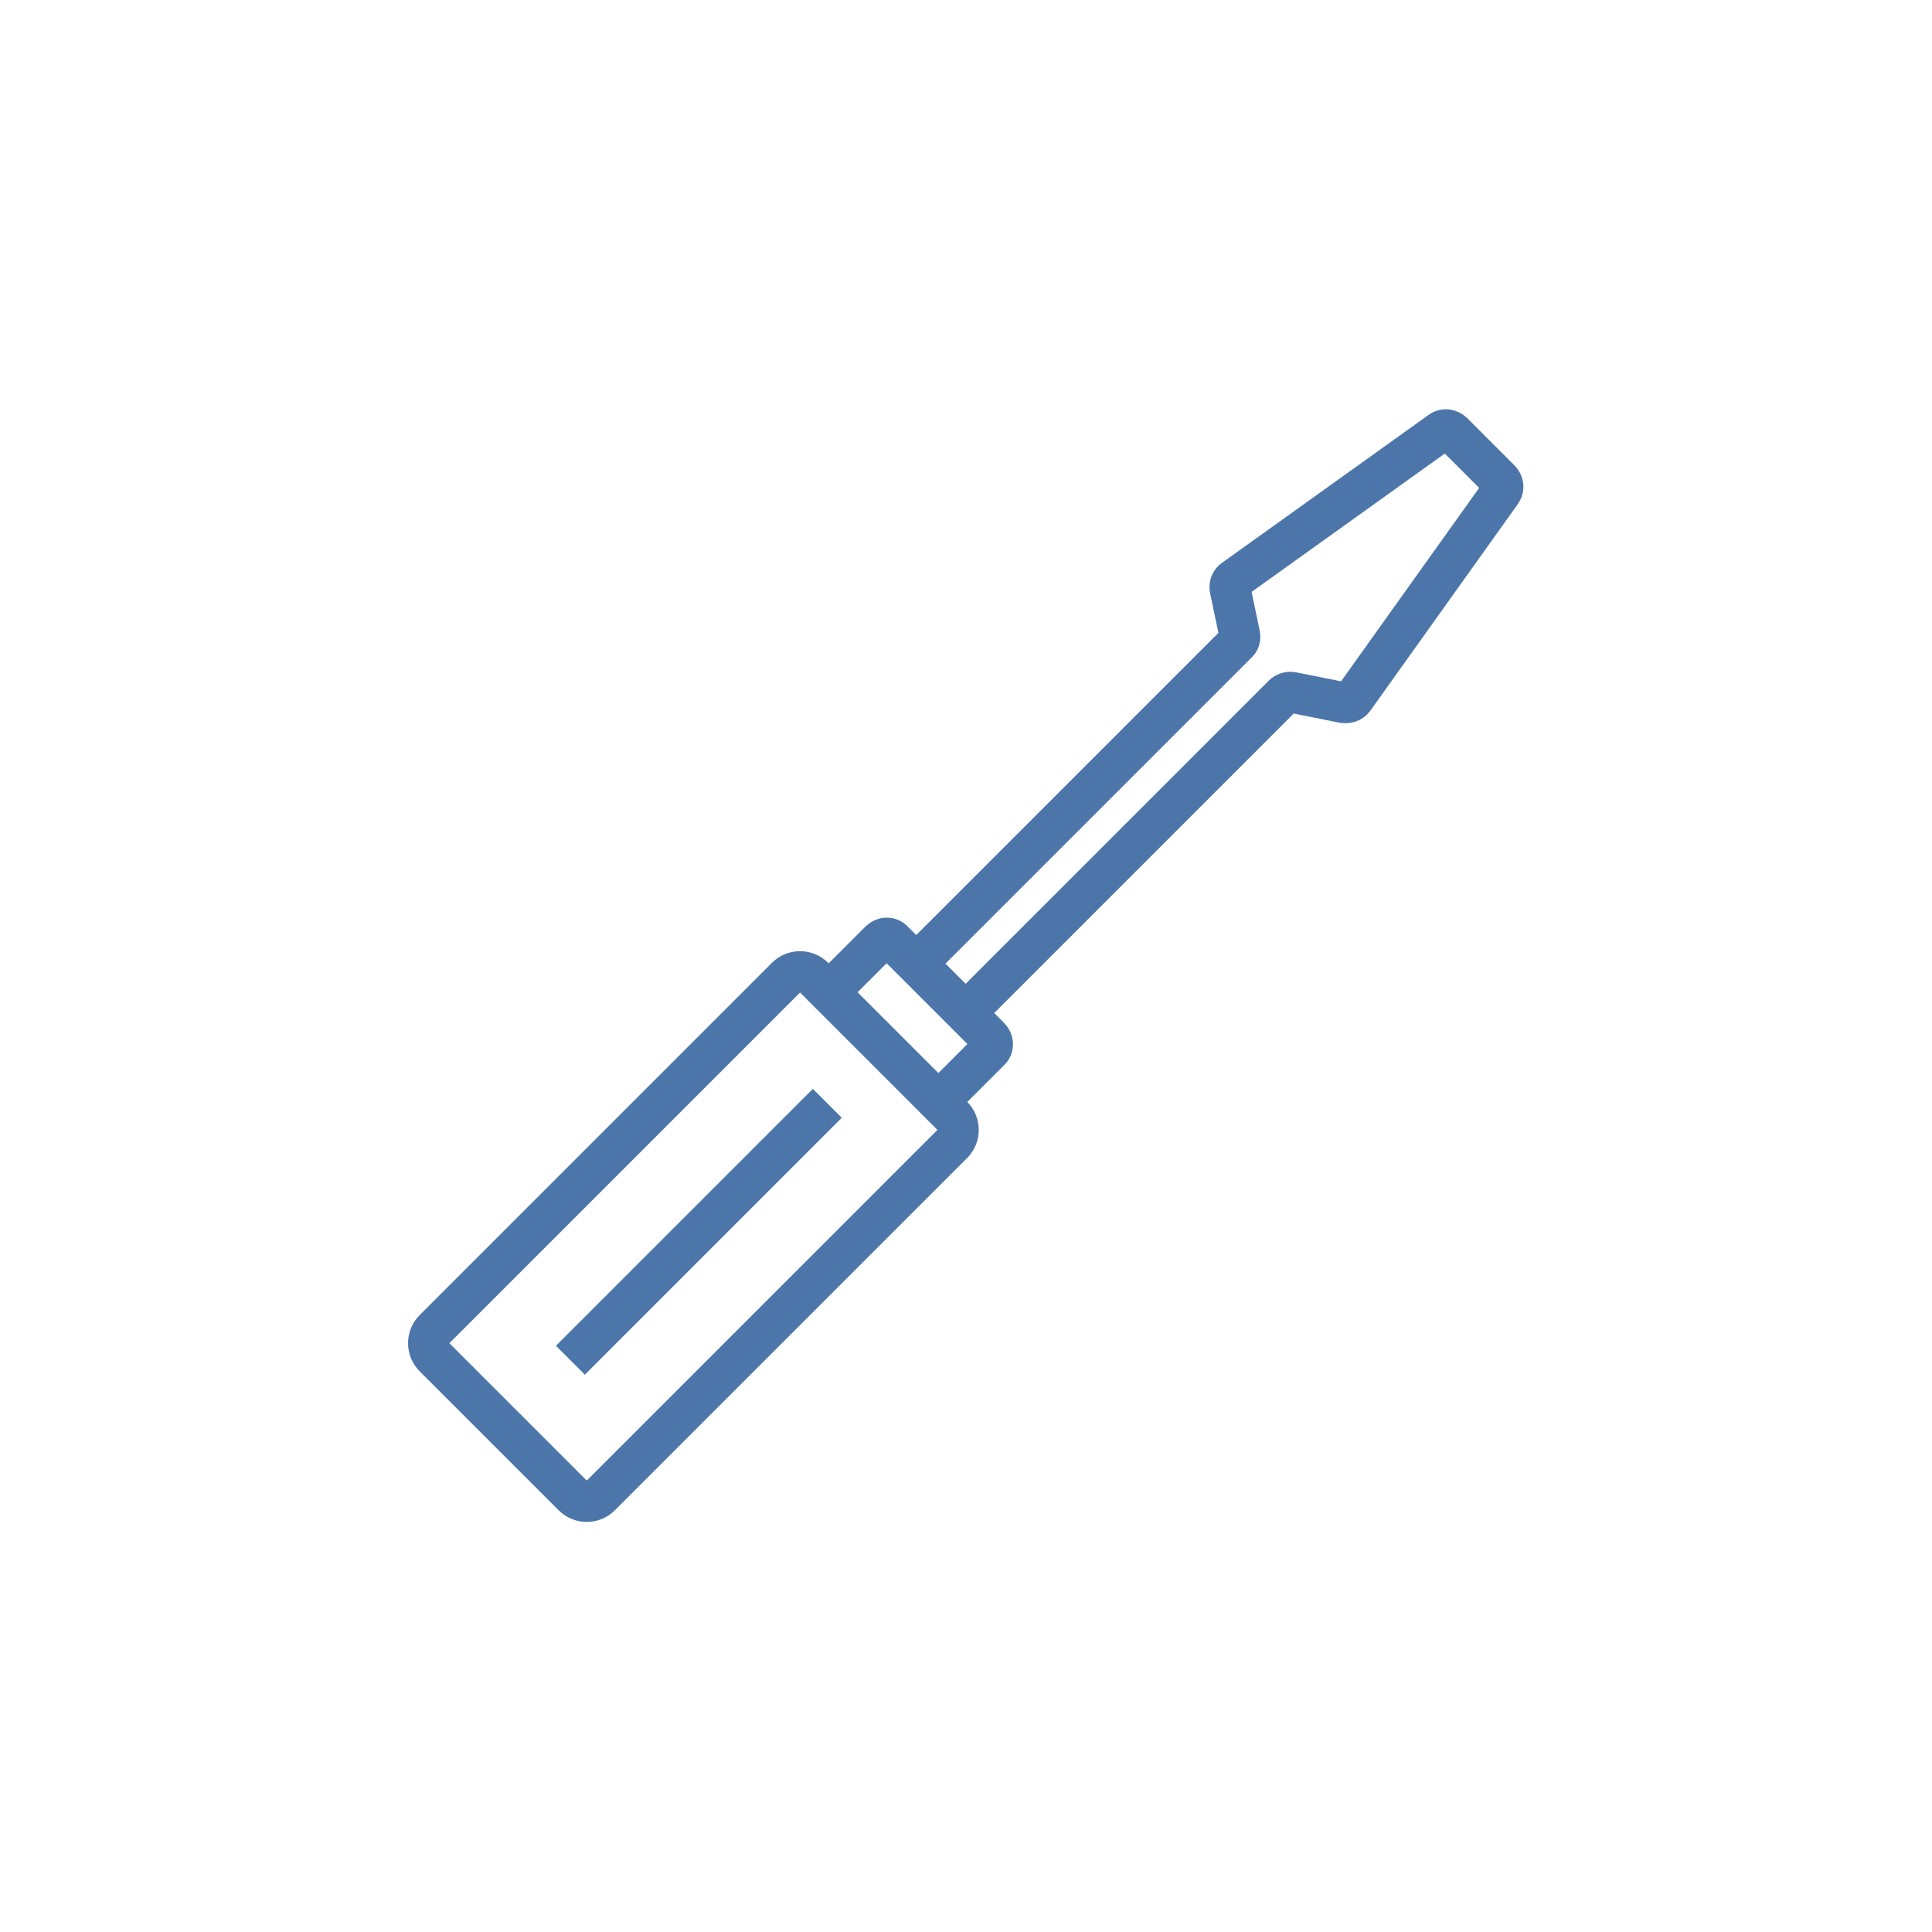 <?xml version="1.0" encoding="utf-8"?>
<!-- Generator: Adobe Illustrator 21.0.2, SVG Export Plug-In . SVG Version: 6.00 Build 0)  -->
<svg version="1.1" xmlns="http://www.w3.org/2000/svg" xmlns:xlink="http://www.w3.org/1999/xlink" x="0px" y="0px"
	 viewBox="0 0 283.5 283.5" style="enable-background:new 0 0 283.5 283.5;" xml:space="preserve">
<style type="text/css">
	.st0{fill:none;stroke:#4C76AA;stroke-width:6;stroke-miterlimit:10;}
	.st1{fill:none;stroke:#4C76AA;stroke-width:6;stroke-miterlimit:10;stroke-dasharray:20.177,5.044;}
	.st2{fill:none;stroke:#4C76AA;stroke-width:4;stroke-miterlimit:10;}
	.st3{fill:none;stroke:#4C76AA;stroke-width:6;stroke-miterlimit:10;stroke-dasharray:20,7;}
	.st4{clip-path:url(#SVGID_2_);fill:none;stroke:#4C76AA;stroke-width:6;stroke-miterlimit:10;}
	.st5{clip-path:url(#SVGID_4_);fill:none;stroke:#4C76AA;stroke-width:6;stroke-miterlimit:10;}
	.st6{fill:none;stroke:#4C76AA;stroke-width:6;stroke-miterlimit:10;stroke-dasharray:18.121,4.027;}
</style>
<g id="kreise">
</g>
<g id="Ebene_1">
	<g>
		<g>
			<path class="st0" d="M138.7,160.7c-0.6,0.6-1.5,0.6-2,0l-14.1-14.1c-0.6-0.6-0.6-1.5,0-2l6.5-6.5c0.6-0.6,1.5-0.6,2,0l14.1,14.1
				c0.6,0.6,0.6,1.5,0,2L138.7,160.7z M88.1,219.5l51.7-51.7c1.1-1.1,1.1-2.9,0-4l-20.4-20.4c-1.1-1.1-2.9-1.1-4,0l-51.7,51.7
				c-1.1,1.1-1.1,2.9,0,4l20.4,20.4C85.2,220.6,87,220.6,88.1,219.5z M198.6,102.6l21.7-30.4c0.4-0.6,0.3-1.3-0.2-1.8l-6.9-6.9
				c-0.5-0.5-1.3-0.6-1.8-0.2L181.1,85c-0.5,0.3-0.7,0.9-0.6,1.4l1.4,6.7c0.1,0.5,0,1-0.4,1.3l-46,46c-0.6,0.6-0.6,1.5,0,2l5.2,5.2
				c0.6,0.6,1.5,0.6,2,0l45.6-45.6c0.3-0.3,0.8-0.5,1.3-0.4l7.5,1.5C197.7,103.2,198.3,103,198.6,102.6z"/>
		</g>
		<line class="st0" x1="83.7" y1="199.6" x2="121.4" y2="161.9"/>
	</g>
</g>
<g id="Ebene_2">
</g>
</svg>
